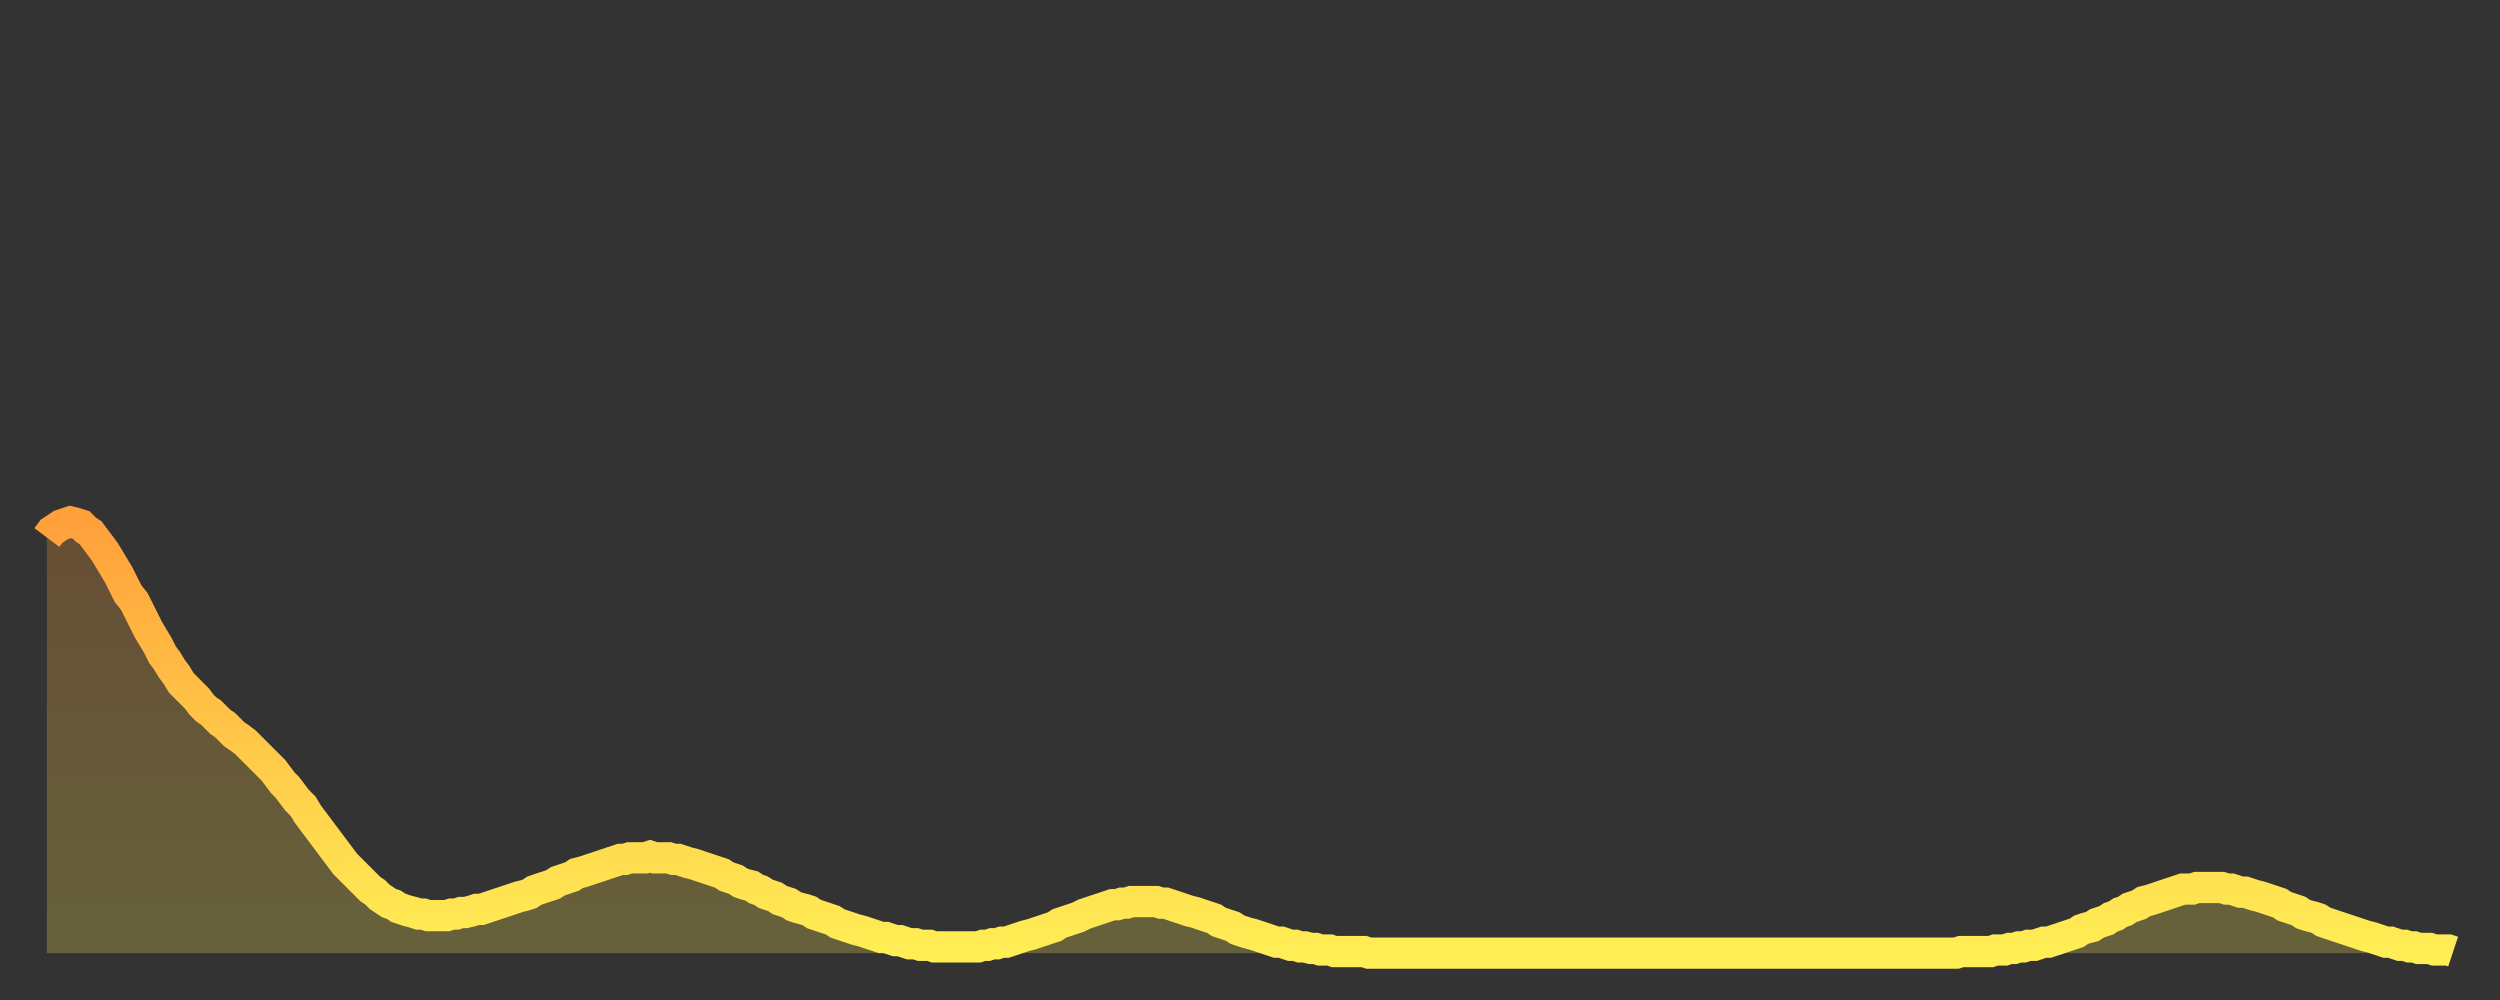 <?xml version="1.0" encoding="utf-8" ?>
<svg baseProfile="full" height="64" version="1.1" width="160" xmlns="http://www.w3.org/2000/svg" xmlns:ev="http://www.w3.org/2001/xml-events" xmlns:xlink="http://www.w3.org/1999/xlink"><rect width="100%" height="100%" fill="#333333" stroke="none"/><defs><linearGradient id="id1783176" x1="0" x2="0" y1="0" y2="1"><stop offset="0%" stop-color="#ffa03b" /><stop offset="50%" stop-color="#ffc748" /><stop offset="100%" stop-color="#ffee55" /></linearGradient></defs><g transform="translate(3,3)"><g><path d="M 0.0 31.4 0.3 31.0 0.6 30.8 0.9 30.6 1.2 30.5 1.5 30.4 1.9 30.5 2.2 30.6 2.5 30.9 2.8 31.1 3.1 31.5 3.4 31.9 3.7 32.3 4.0 32.8 4.3 33.3 4.6 33.8 4.9 34.4 5.2 35.0 5.6 35.5 5.9 36.1 6.2 36.7 6.5 37.3 6.8 37.8 7.1 38.3 7.4 38.9 7.7 39.3 8.0 39.8 8.3 40.2 8.6 40.7 8.9 41.0 9.3 41.4 9.6 41.7 9.9 42.1 10.2 42.4 10.5 42.6 10.8 42.9 11.1 43.2 11.4 43.4 11.7 43.7 12.0 44.0 12.3 44.2 12.7 44.5 13.0 44.8 13.3 45.1 13.6 45.4 13.9 45.7 14.2 46.0 14.5 46.3 14.8 46.7 15.1 47.1 15.4 47.4 15.7 47.8 16.0 48.2 16.4 48.6 16.7 49.1 17.0 49.5 17.3 49.9 17.6 50.3 17.9 50.7 18.2 51.1 18.5 51.5 18.8 51.9 19.1 52.3 19.4 52.6 19.8 53.0 20.1 53.3 20.4 53.6 20.7 53.9 21.0 54.1 21.3 54.4 21.6 54.6 21.9 54.8 22.2 54.9 22.5 55.1 22.8 55.2 23.1 55.3 23.5 55.4 23.8 55.5 24.1 55.5 24.4 55.6 24.7 55.6 25.0 55.6 25.3 55.6 25.6 55.6 25.9 55.5 26.2 55.5 26.5 55.4 26.8 55.4 27.2 55.3 27.5 55.2 27.8 55.2 28.1 55.1 28.4 55.0 28.7 54.9 29.0 54.8 29.3 54.7 29.6 54.6 29.9 54.5 30.2 54.4 30.6 54.3 30.9 54.2 31.2 54.0 31.5 53.9 31.8 53.8 32.1 53.7 32.4 53.6 32.7 53.4 33.0 53.3 33.3 53.2 33.6 53.1 33.9 52.9 34.3 52.8 34.6 52.7 34.9 52.6 35.2 52.5 35.5 52.4 35.8 52.3 36.1 52.2 36.4 52.1 36.7 52.0 37.0 52.0 37.3 51.9 37.7 51.9 38.0 51.9 38.3 51.9 38.6 51.8 38.9 51.9 39.2 51.9 39.5 51.9 39.8 51.9 40.1 52.0 40.4 52.0 40.7 52.1 41.0 52.2 41.4 52.3 41.7 52.4 42.0 52.5 42.3 52.6 42.6 52.7 42.9 52.8 43.2 52.9 43.5 53.1 43.8 53.2 44.1 53.3 44.4 53.5 44.7 53.6 45.1 53.7 45.4 53.9 45.7 54.0 46.0 54.2 46.3 54.3 46.6 54.4 46.9 54.6 47.2 54.7 47.5 54.8 47.8 55.0 48.1 55.1 48.5 55.2 48.8 55.3 49.1 55.5 49.4 55.6 49.7 55.7 50.0 55.8 50.3 55.9 50.6 56.1 50.9 56.2 51.2 56.3 51.5 56.4 51.8 56.5 52.2 56.6 52.5 56.7 52.8 56.8 53.1 56.9 53.4 57.0 53.7 57.0 54.0 57.1 54.3 57.2 54.6 57.2 54.9 57.3 55.2 57.4 55.6 57.4 55.9 57.5 56.2 57.5 56.5 57.5 56.8 57.6 57.1 57.6 57.4 57.6 57.7 57.6 58.0 57.6 58.3 57.6 58.6 57.6 58.9 57.6 59.3 57.6 59.6 57.6 59.9 57.5 60.2 57.5 60.5 57.4 60.8 57.4 61.1 57.3 61.4 57.3 61.7 57.2 62.0 57.1 62.3 57.0 62.6 56.9 63.0 56.8 63.3 56.7 63.6 56.6 63.9 56.5 64.2 56.4 64.5 56.3 64.8 56.1 65.1 56.0 65.4 55.9 65.7 55.8 66.0 55.7 66.4 55.5 66.7 55.4 67.0 55.3 67.3 55.2 67.6 55.1 67.9 55.0 68.2 54.9 68.5 54.9 68.8 54.8 69.1 54.8 69.4 54.7 69.7 54.7 70.1 54.7 70.4 54.7 70.7 54.7 71.0 54.7 71.3 54.8 71.6 54.8 71.9 54.9 72.2 55.0 72.5 55.1 72.8 55.2 73.1 55.3 73.5 55.4 73.8 55.5 74.1 55.6 74.4 55.7 74.7 55.8 75.0 56.0 75.3 56.1 75.6 56.2 75.9 56.3 76.2 56.5 76.5 56.6 76.8 56.7 77.2 56.8 77.5 56.9 77.8 57.0 78.1 57.1 78.4 57.2 78.7 57.3 79.0 57.3 79.3 57.4 79.6 57.5 79.9 57.5 80.2 57.6 80.5 57.6 80.9 57.7 81.2 57.7 81.5 57.8 81.8 57.8 82.1 57.8 82.4 57.9 82.7 57.9 83.0 57.9 83.3 57.9 83.6 57.9 83.9 57.9 84.3 57.9 84.6 58.0 84.9 58.0 85.2 58.0 85.5 58.0 85.8 58.0 86.1 58.0 86.4 58.0 86.7 58.0 87.0 58.0 87.3 58.0 87.6 58.0 88.0 58.0 88.3 58.0 88.6 58.0 88.9 58.0 89.2 58.0 89.5 58.0 89.8 58.0 90.1 58.0 90.4 58.0 90.7 58.0 91.0 58.0 91.4 58.0 91.7 58.0 92.0 58.0 92.3 58.0 92.6 58.0 92.9 58.0 93.2 58.0 93.5 58.0 93.8 58.0 94.1 58.0 94.4 58.0 94.7 58.0 95.1 58.0 95.4 58.0 95.7 58.0 96.0 58.0 96.3 58.0 96.6 58.0 96.9 58.0 97.2 58.0 97.5 58.0 97.8 58.0 98.1 58.0 98.4 58.0 98.8 58.0 99.1 58.0 99.4 58.0 99.7 58.0 100.0 58.0 100.3 58.0 100.6 58.0 100.9 58.0 101.2 58.0 101.5 58.0 101.8 58.0 102.2 58.0 102.5 58.0 102.8 58.0 103.1 58.0 103.4 58.0 103.7 58.0 104.0 58.0 104.3 58.0 104.6 58.0 104.9 58.0 105.2 58.0 105.5 58.0 105.9 58.0 106.2 58.0 106.5 58.0 106.8 58.0 107.1 58.0 107.4 58.0 107.7 58.0 108.0 58.0 108.3 58.0 108.6 58.0 108.9 58.0 109.3 58.0 109.6 58.0 109.9 58.0 110.2 58.0 110.5 58.0 110.8 58.0 111.1 58.0 111.4 58.0 111.7 58.0 112.0 58.0 112.3 58.0 112.6 58.0 113.0 58.0 113.3 58.0 113.6 58.0 113.9 58.0 114.2 58.0 114.5 58.0 114.8 58.0 115.1 58.0 115.4 58.0 115.7 58.0 116.0 58.0 116.3 58.0 116.7 58.0 117.0 58.0 117.3 58.0 117.6 58.0 117.9 58.0 118.2 58.0 118.5 58.0 118.8 58.0 119.1 58.0 119.4 58.0 119.7 58.0 120.1 58.0 120.4 58.0 120.7 58.0 121.0 58.0 121.3 58.0 121.6 58.0 121.9 58.0 122.2 58.0 122.5 57.9 122.8 57.9 123.1 57.9 123.4 57.9 123.8 57.9 124.1 57.9 124.4 57.9 124.7 57.8 125.0 57.8 125.3 57.8 125.6 57.7 125.9 57.7 126.2 57.6 126.5 57.6 126.8 57.5 127.2 57.5 127.5 57.4 127.8 57.3 128.1 57.3 128.4 57.2 128.7 57.1 129.0 57.0 129.3 56.9 129.6 56.8 129.9 56.7 130.2 56.5 130.5 56.4 130.9 56.3 131.2 56.1 131.5 56.0 131.8 55.9 132.1 55.7 132.4 55.6 132.7 55.4 133.0 55.3 133.3 55.1 133.6 55.0 133.9 54.9 134.2 54.7 134.6 54.6 134.9 54.5 135.2 54.4 135.5 54.3 135.8 54.2 136.1 54.1 136.4 54.0 136.7 53.9 137.0 53.9 137.3 53.9 137.6 53.8 138.0 53.8 138.3 53.8 138.6 53.8 138.9 53.8 139.2 53.8 139.5 53.9 139.8 53.9 140.1 54.0 140.4 54.1 140.7 54.1 141.0 54.2 141.3 54.3 141.7 54.4 142.0 54.5 142.3 54.6 142.6 54.7 142.9 54.8 143.2 55.0 143.5 55.1 143.8 55.2 144.1 55.3 144.4 55.5 144.7 55.6 145.1 55.7 145.4 55.8 145.7 56.0 146.0 56.1 146.3 56.2 146.6 56.3 146.9 56.4 147.2 56.5 147.5 56.6 147.8 56.7 148.1 56.8 148.4 56.9 148.8 57.0 149.1 57.1 149.4 57.2 149.7 57.3 150.0 57.3 150.3 57.4 150.6 57.5 150.9 57.5 151.2 57.6 151.5 57.6 151.8 57.7 152.1 57.7 152.5 57.7 152.8 57.8 153.1 57.8 153.4 57.8 153.7 57.8 154.0 57.9" fill="none" id="graph-curve" opacity="1" stroke="url(#id1783176)" stroke-width="2" /><path d="M 0 58 L 0.0 31.4 0.3 31.0 0.6 30.8 0.9 30.6 1.2 30.5 1.5 30.4 1.9 30.5 2.2 30.6 2.5 30.9 2.8 31.1 3.1 31.5 3.4 31.9 3.7 32.3 4.0 32.8 4.3 33.3 4.6 33.8 4.9 34.4 5.2 35.0 5.6 35.5 5.9 36.1 6.2 36.7 6.5 37.3 6.8 37.8 7.1 38.3 7.4 38.9 7.7 39.3 8.0 39.8 8.3 40.2 8.6 40.7 8.9 41.0 9.3 41.4 9.6 41.7 9.9 42.1 10.2 42.4 10.5 42.6 10.8 42.9 11.1 43.2 11.4 43.4 11.7 43.7 12.0 44.0 12.3 44.2 12.7 44.5 13.0 44.8 13.3 45.1 13.6 45.4 13.9 45.7 14.2 46.0 14.5 46.3 14.8 46.7 15.1 47.1 15.4 47.4 15.7 47.8 16.0 48.2 16.4 48.6 16.7 49.1 17.0 49.5 17.3 49.9 17.6 50.3 17.9 50.7 18.2 51.1 18.5 51.5 18.8 51.9 19.1 52.3 19.4 52.6 19.8 53.0 20.1 53.3 20.4 53.6 20.7 53.9 21.0 54.1 21.3 54.4 21.6 54.6 21.9 54.8 22.2 54.9 22.5 55.1 22.8 55.2 23.1 55.3 23.5 55.4 23.8 55.5 24.1 55.5 24.4 55.6 24.7 55.6 25.0 55.6 25.3 55.6 25.6 55.6 25.9 55.5 26.2 55.5 26.5 55.4 26.8 55.4 27.2 55.3 27.5 55.2 27.8 55.2 28.1 55.1 28.4 55.0 28.7 54.9 29.0 54.8 29.3 54.7 29.6 54.6 29.9 54.5 30.2 54.4 30.6 54.3 30.9 54.2 31.2 54.0 31.5 53.9 31.8 53.8 32.1 53.7 32.4 53.6 32.7 53.4 33.0 53.3 33.3 53.2 33.6 53.1 33.9 52.9 34.3 52.8 34.6 52.7 34.9 52.6 35.2 52.5 35.5 52.4 35.8 52.3 36.1 52.2 36.4 52.1 36.7 52.0 37.0 52.0 37.3 51.9 37.7 51.9 38.0 51.9 38.3 51.9 38.6 51.8 38.9 51.9 39.2 51.9 39.5 51.9 39.8 51.9 40.1 52.0 40.4 52.0 40.7 52.1 41.0 52.2 41.4 52.3 41.7 52.4 42.0 52.5 42.3 52.6 42.6 52.7 42.9 52.8 43.2 52.9 43.5 53.1 43.8 53.2 44.1 53.3 44.4 53.5 44.7 53.6 45.1 53.7 45.4 53.9 45.7 54.0 46.0 54.2 46.3 54.3 46.6 54.4 46.9 54.6 47.2 54.7 47.5 54.8 47.8 55.0 48.1 55.1 48.5 55.2 48.8 55.3 49.1 55.5 49.4 55.6 49.7 55.7 50.0 55.8 50.3 55.9 50.6 56.1 50.9 56.2 51.2 56.3 51.5 56.4 51.8 56.5 52.2 56.6 52.5 56.7 52.8 56.8 53.1 56.9 53.4 57.0 53.7 57.0 54.0 57.1 54.3 57.2 54.6 57.2 54.9 57.3 55.2 57.4 55.6 57.4 55.9 57.5 56.2 57.5 56.5 57.5 56.8 57.6 57.1 57.6 57.4 57.6 57.7 57.6 58.0 57.6 58.3 57.6 58.6 57.6 58.9 57.6 59.3 57.6 59.6 57.6 59.9 57.5 60.2 57.5 60.5 57.4 60.8 57.4 61.1 57.3 61.4 57.3 61.7 57.2 62.0 57.1 62.3 57.0 62.6 56.9 63.0 56.8 63.3 56.7 63.6 56.6 63.9 56.5 64.2 56.4 64.5 56.3 64.8 56.1 65.1 56.0 65.4 55.9 65.7 55.8 66.0 55.7 66.4 55.5 66.7 55.4 67.0 55.3 67.3 55.2 67.6 55.1 67.9 55.0 68.2 54.9 68.5 54.9 68.8 54.8 69.1 54.8 69.4 54.7 69.7 54.7 70.1 54.7 70.4 54.7 70.7 54.7 71.0 54.7 71.3 54.8 71.6 54.8 71.9 54.9 72.2 55.0 72.5 55.1 72.8 55.2 73.1 55.3 73.5 55.4 73.8 55.5 74.1 55.6 74.4 55.7 74.7 55.8 75.0 56.0 75.3 56.1 75.6 56.2 75.9 56.3 76.2 56.5 76.5 56.6 76.8 56.7 77.2 56.8 77.5 56.9 77.8 57.0 78.1 57.1 78.4 57.2 78.7 57.3 79.0 57.3 79.3 57.4 79.6 57.5 79.9 57.5 80.2 57.6 80.5 57.6 80.9 57.7 81.2 57.7 81.5 57.8 81.8 57.8 82.1 57.8 82.4 57.9 82.7 57.9 83.0 57.9 83.3 57.9 83.6 57.9 83.9 57.9 84.3 57.9 84.6 58.0 84.9 58.0 85.2 58.0 85.5 58.0 85.8 58.0 86.1 58.0 86.4 58.0 86.7 58.0 87.0 58.0 87.3 58.0 87.6 58.0 88.0 58.0 88.3 58.0 88.6 58.0 88.9 58.0 89.2 58.0 89.5 58.0 89.8 58.0 90.1 58.0 90.4 58.0 90.7 58.0 91.0 58.0 91.4 58.0 91.7 58.0 92.0 58.0 92.3 58.0 92.6 58.0 92.9 58.0 93.2 58.0 93.5 58.0 93.8 58.0 94.1 58.0 94.4 58.0 94.7 58.0 95.1 58.0 95.4 58.0 95.7 58.0 96.0 58.0 96.3 58.0 96.6 58.0 96.9 58.0 97.2 58.0 97.5 58.0 97.8 58.0 98.1 58.0 98.4 58.0 98.8 58.0 99.1 58.0 99.4 58.0 99.7 58.0 100.0 58.0 100.3 58.0 100.6 58.0 100.9 58.0 101.2 58.0 101.5 58.0 101.8 58.0 102.2 58.0 102.5 58.0 102.8 58.0 103.1 58.0 103.4 58.0 103.7 58.0 104.0 58.0 104.3 58.0 104.6 58.0 104.9 58.0 105.2 58.0 105.5 58.0 105.9 58.0 106.2 58.0 106.5 58.0 106.8 58.0 107.1 58.0 107.4 58.0 107.7 58.0 108.0 58.0 108.3 58.0 108.6 58.0 108.9 58.0 109.3 58.0 109.6 58.0 109.9 58.0 110.2 58.0 110.5 58.0 110.8 58.0 111.1 58.0 111.4 58.0 111.7 58.0 112.0 58.0 112.3 58.0 112.6 58.0 113.0 58.0 113.3 58.0 113.6 58.0 113.9 58.0 114.2 58.0 114.5 58.0 114.8 58.0 115.1 58.0 115.4 58.0 115.7 58.0 116.0 58.0 116.3 58.0 116.7 58.0 117.0 58.0 117.3 58.0 117.6 58.0 117.9 58.0 118.2 58.0 118.5 58.0 118.8 58.0 119.1 58.0 119.4 58.0 119.7 58.0 120.1 58.0 120.4 58.0 120.7 58.0 121.0 58.0 121.3 58.0 121.6 58.0 121.9 58.0 122.2 58.0 122.5 57.9 122.8 57.9 123.1 57.9 123.4 57.9 123.8 57.9 124.1 57.9 124.4 57.9 124.7 57.8 125.0 57.8 125.3 57.8 125.6 57.7 125.9 57.7 126.2 57.6 126.5 57.6 126.8 57.5 127.2 57.5 127.5 57.4 127.8 57.3 128.1 57.3 128.4 57.2 128.7 57.1 129.0 57.0 129.3 56.9 129.6 56.8 129.9 56.7 130.2 56.5 130.5 56.4 130.9 56.3 131.2 56.1 131.5 56.0 131.8 55.9 132.1 55.7 132.4 55.6 132.7 55.4 133.0 55.3 133.3 55.1 133.6 55.0 133.9 54.9 134.2 54.7 134.6 54.6 134.9 54.5 135.2 54.4 135.5 54.3 135.8 54.2 136.1 54.1 136.4 54.0 136.7 53.9 137.0 53.9 137.3 53.9 137.6 53.8 138.0 53.8 138.3 53.8 138.6 53.8 138.9 53.8 139.2 53.8 139.5 53.9 139.8 53.9 140.1 54.0 140.4 54.1 140.7 54.1 141.0 54.2 141.3 54.3 141.7 54.4 142.0 54.5 142.3 54.6 142.6 54.7 142.9 54.8 143.2 55.0 143.5 55.1 143.8 55.2 144.1 55.3 144.4 55.5 144.7 55.6 145.1 55.7 145.4 55.8 145.7 56.0 146.0 56.1 146.3 56.2 146.6 56.3 146.9 56.4 147.2 56.5 147.5 56.6 147.8 56.7 148.1 56.8 148.4 56.9 148.8 57.0 149.1 57.1 149.4 57.2 149.7 57.3 150.0 57.3 150.3 57.4 150.6 57.5 150.9 57.5 151.2 57.6 151.5 57.6 151.8 57.7 152.1 57.7 152.5 57.7 152.8 57.8 153.1 57.8 153.4 57.8 153.7 57.8 154.0 57.9 154 58" fill="url(#id1783176)" fill-opacity=".25" id="graph-shadow" /></g></g></svg>